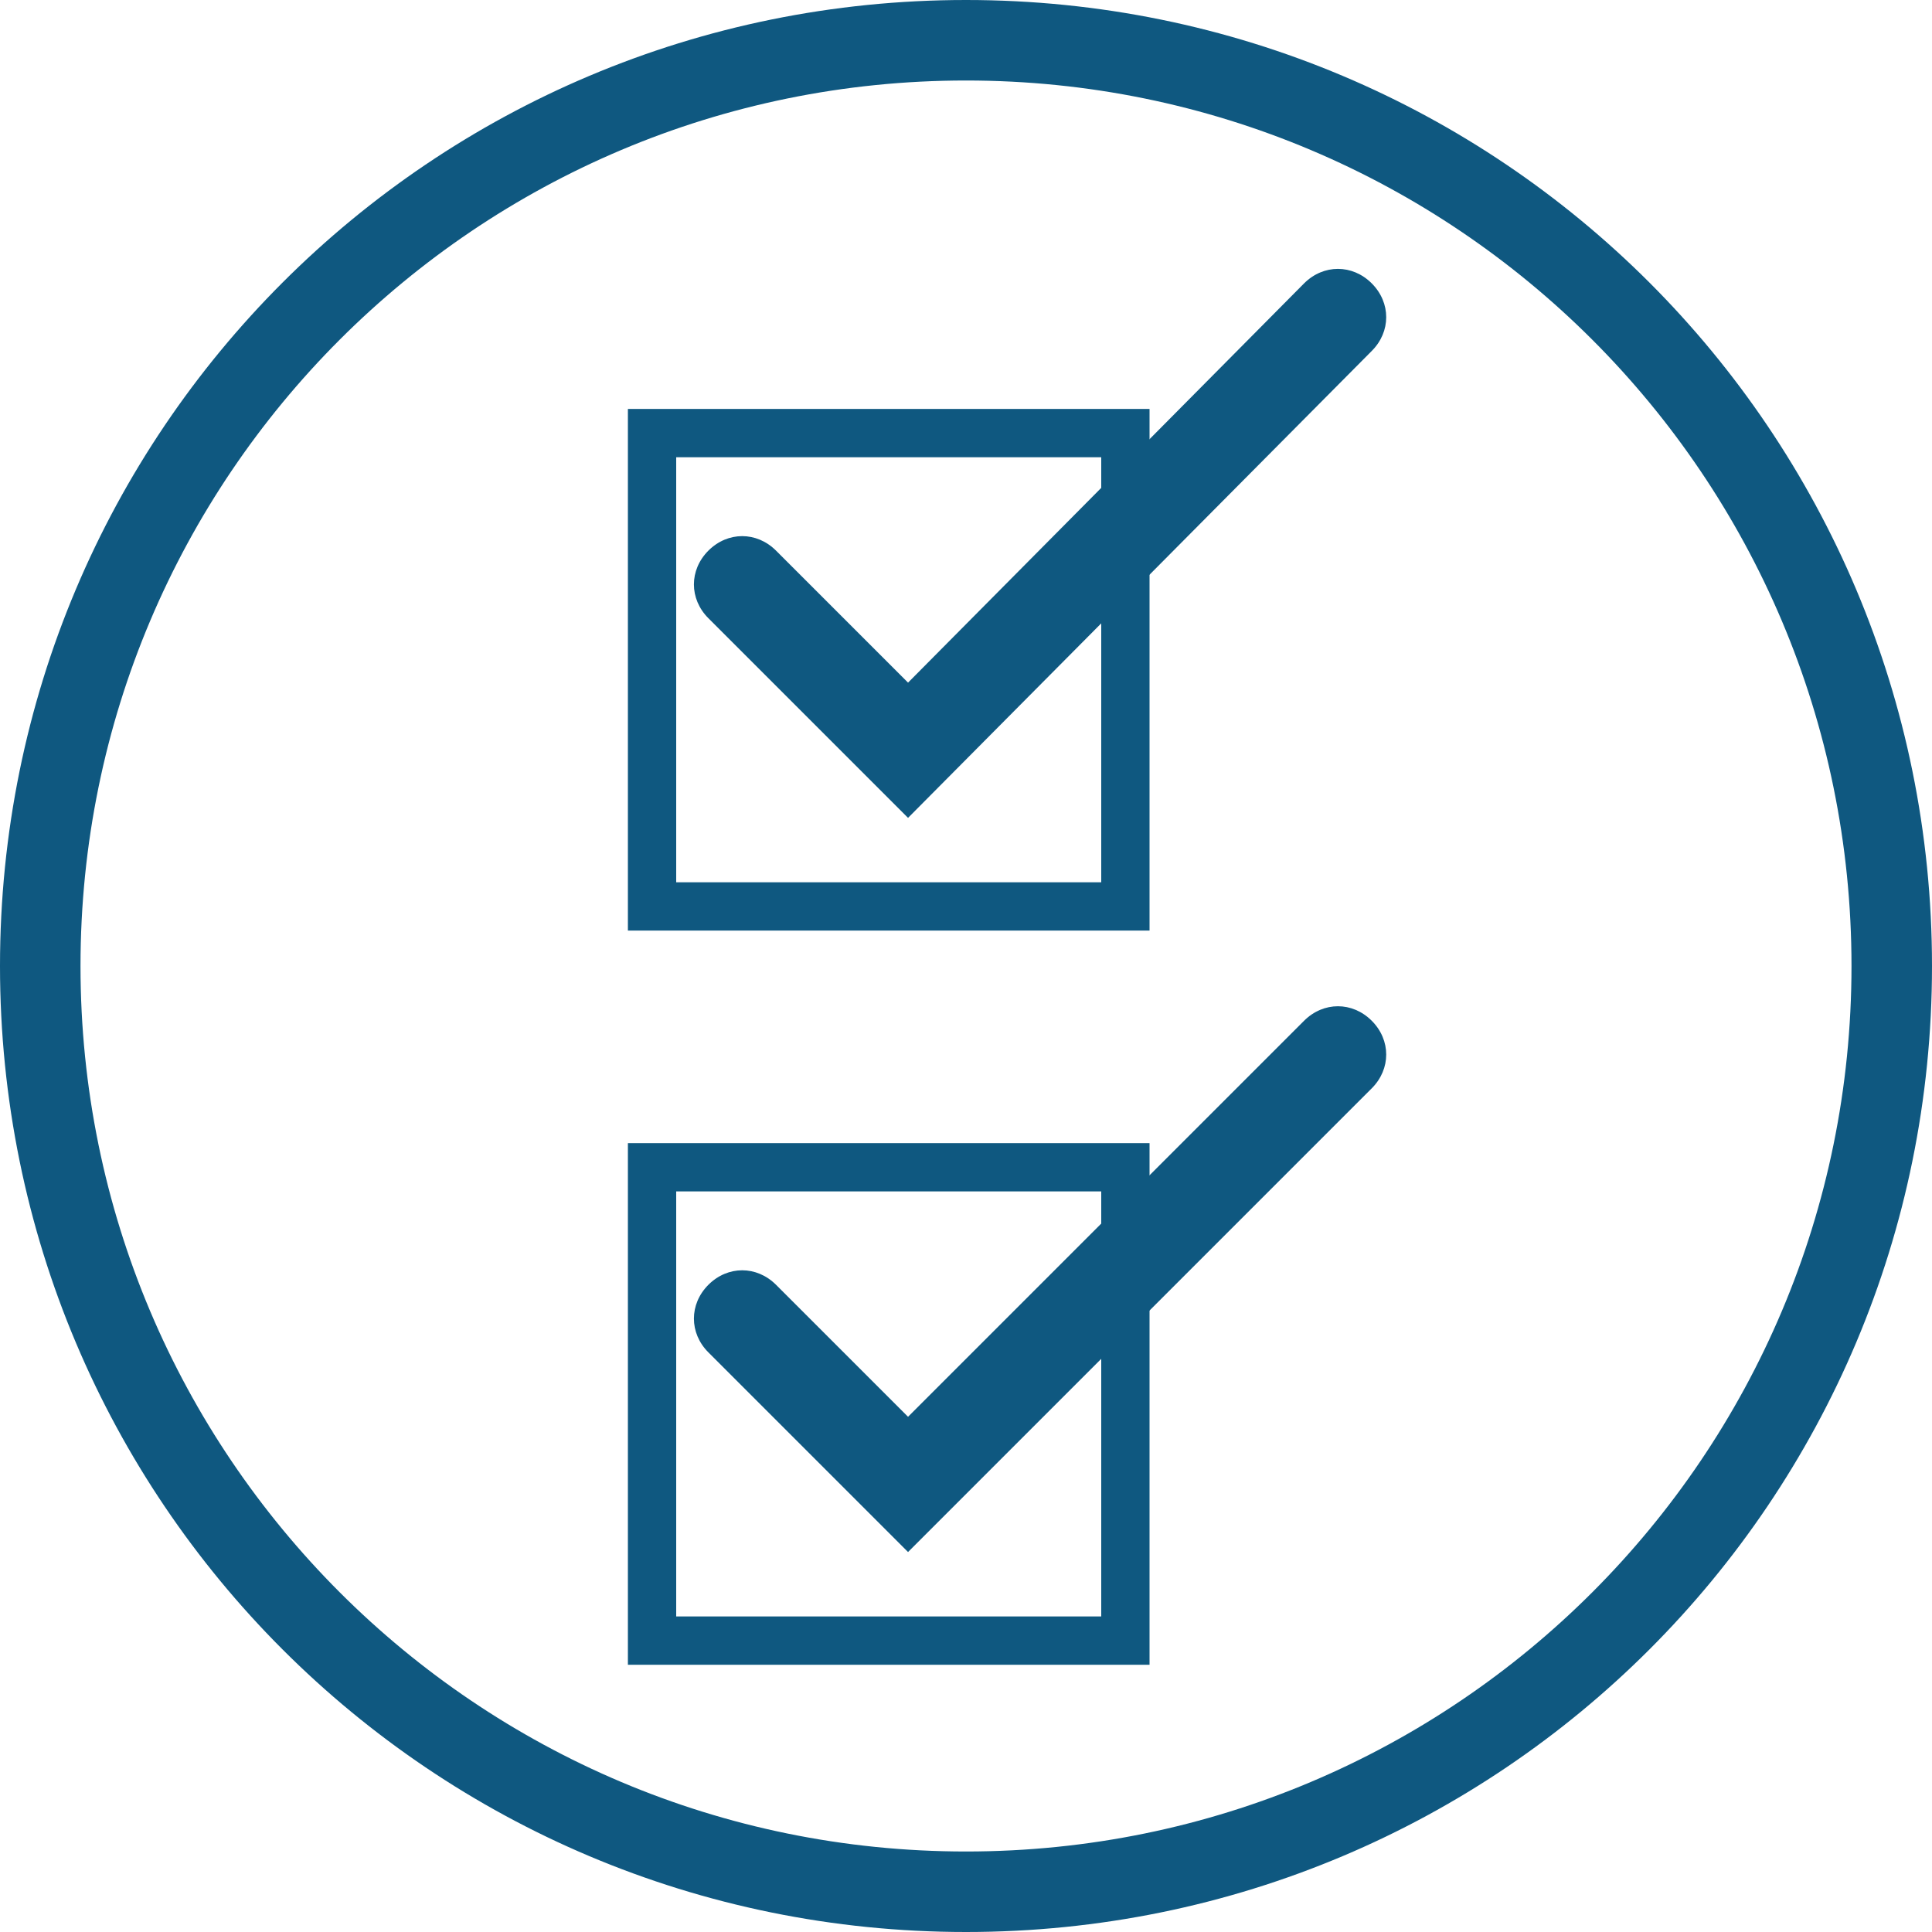 <svg id="Layer_1" xmlns="http://www.w3.org/2000/svg" viewBox="0 0 60 60"><style>.st0{fill:#0F5880;}</style><title>Icon_Choices</title><g id="Layer_2"><g id="Layer_1-2"><path class="st0" d="M30 2.5c15.2 0 27.5 12.3 27.5 27.5S45.2 57.5 30 57.5 2.5 45.2 2.5 30 14.8 2.5 30 2.5M30 0C13.4 0 0 13.4 0 30s13.4 30 30 30 30-13.4 30-30S46.6 0 30 0z"/><path class="st0" d="M35.8 28.9H19.5V12.7h16.2v16.2zM21 27.4h13.2V14.2H21v13.2z"/><path class="st0" d="M28.2 25.4L22 19.2c-.6-.6-.6-1.5 0-2.1.6-.6 1.5-.6 2.1 0l4.1 4.1L40.5 8.8c.6-.6 1.5-.6 2.1 0 .6.6.6 1.5 0 2.1L28.2 25.4zM35.8 51.7H19.5V35.5h16.2v16.2zM21 50.2h13.2V37H21v13.2z"/><path class="st0" d="M28.2 48.2L22 42c-.6-.6-.6-1.5 0-2.1.6-.6 1.5-.6 2.1 0l4.1 4.1 12.3-12.3c.6-.6 1.5-.6 2.1 0 .6.6.6 1.5 0 2.1L28.2 48.2z"/></g></g></svg>